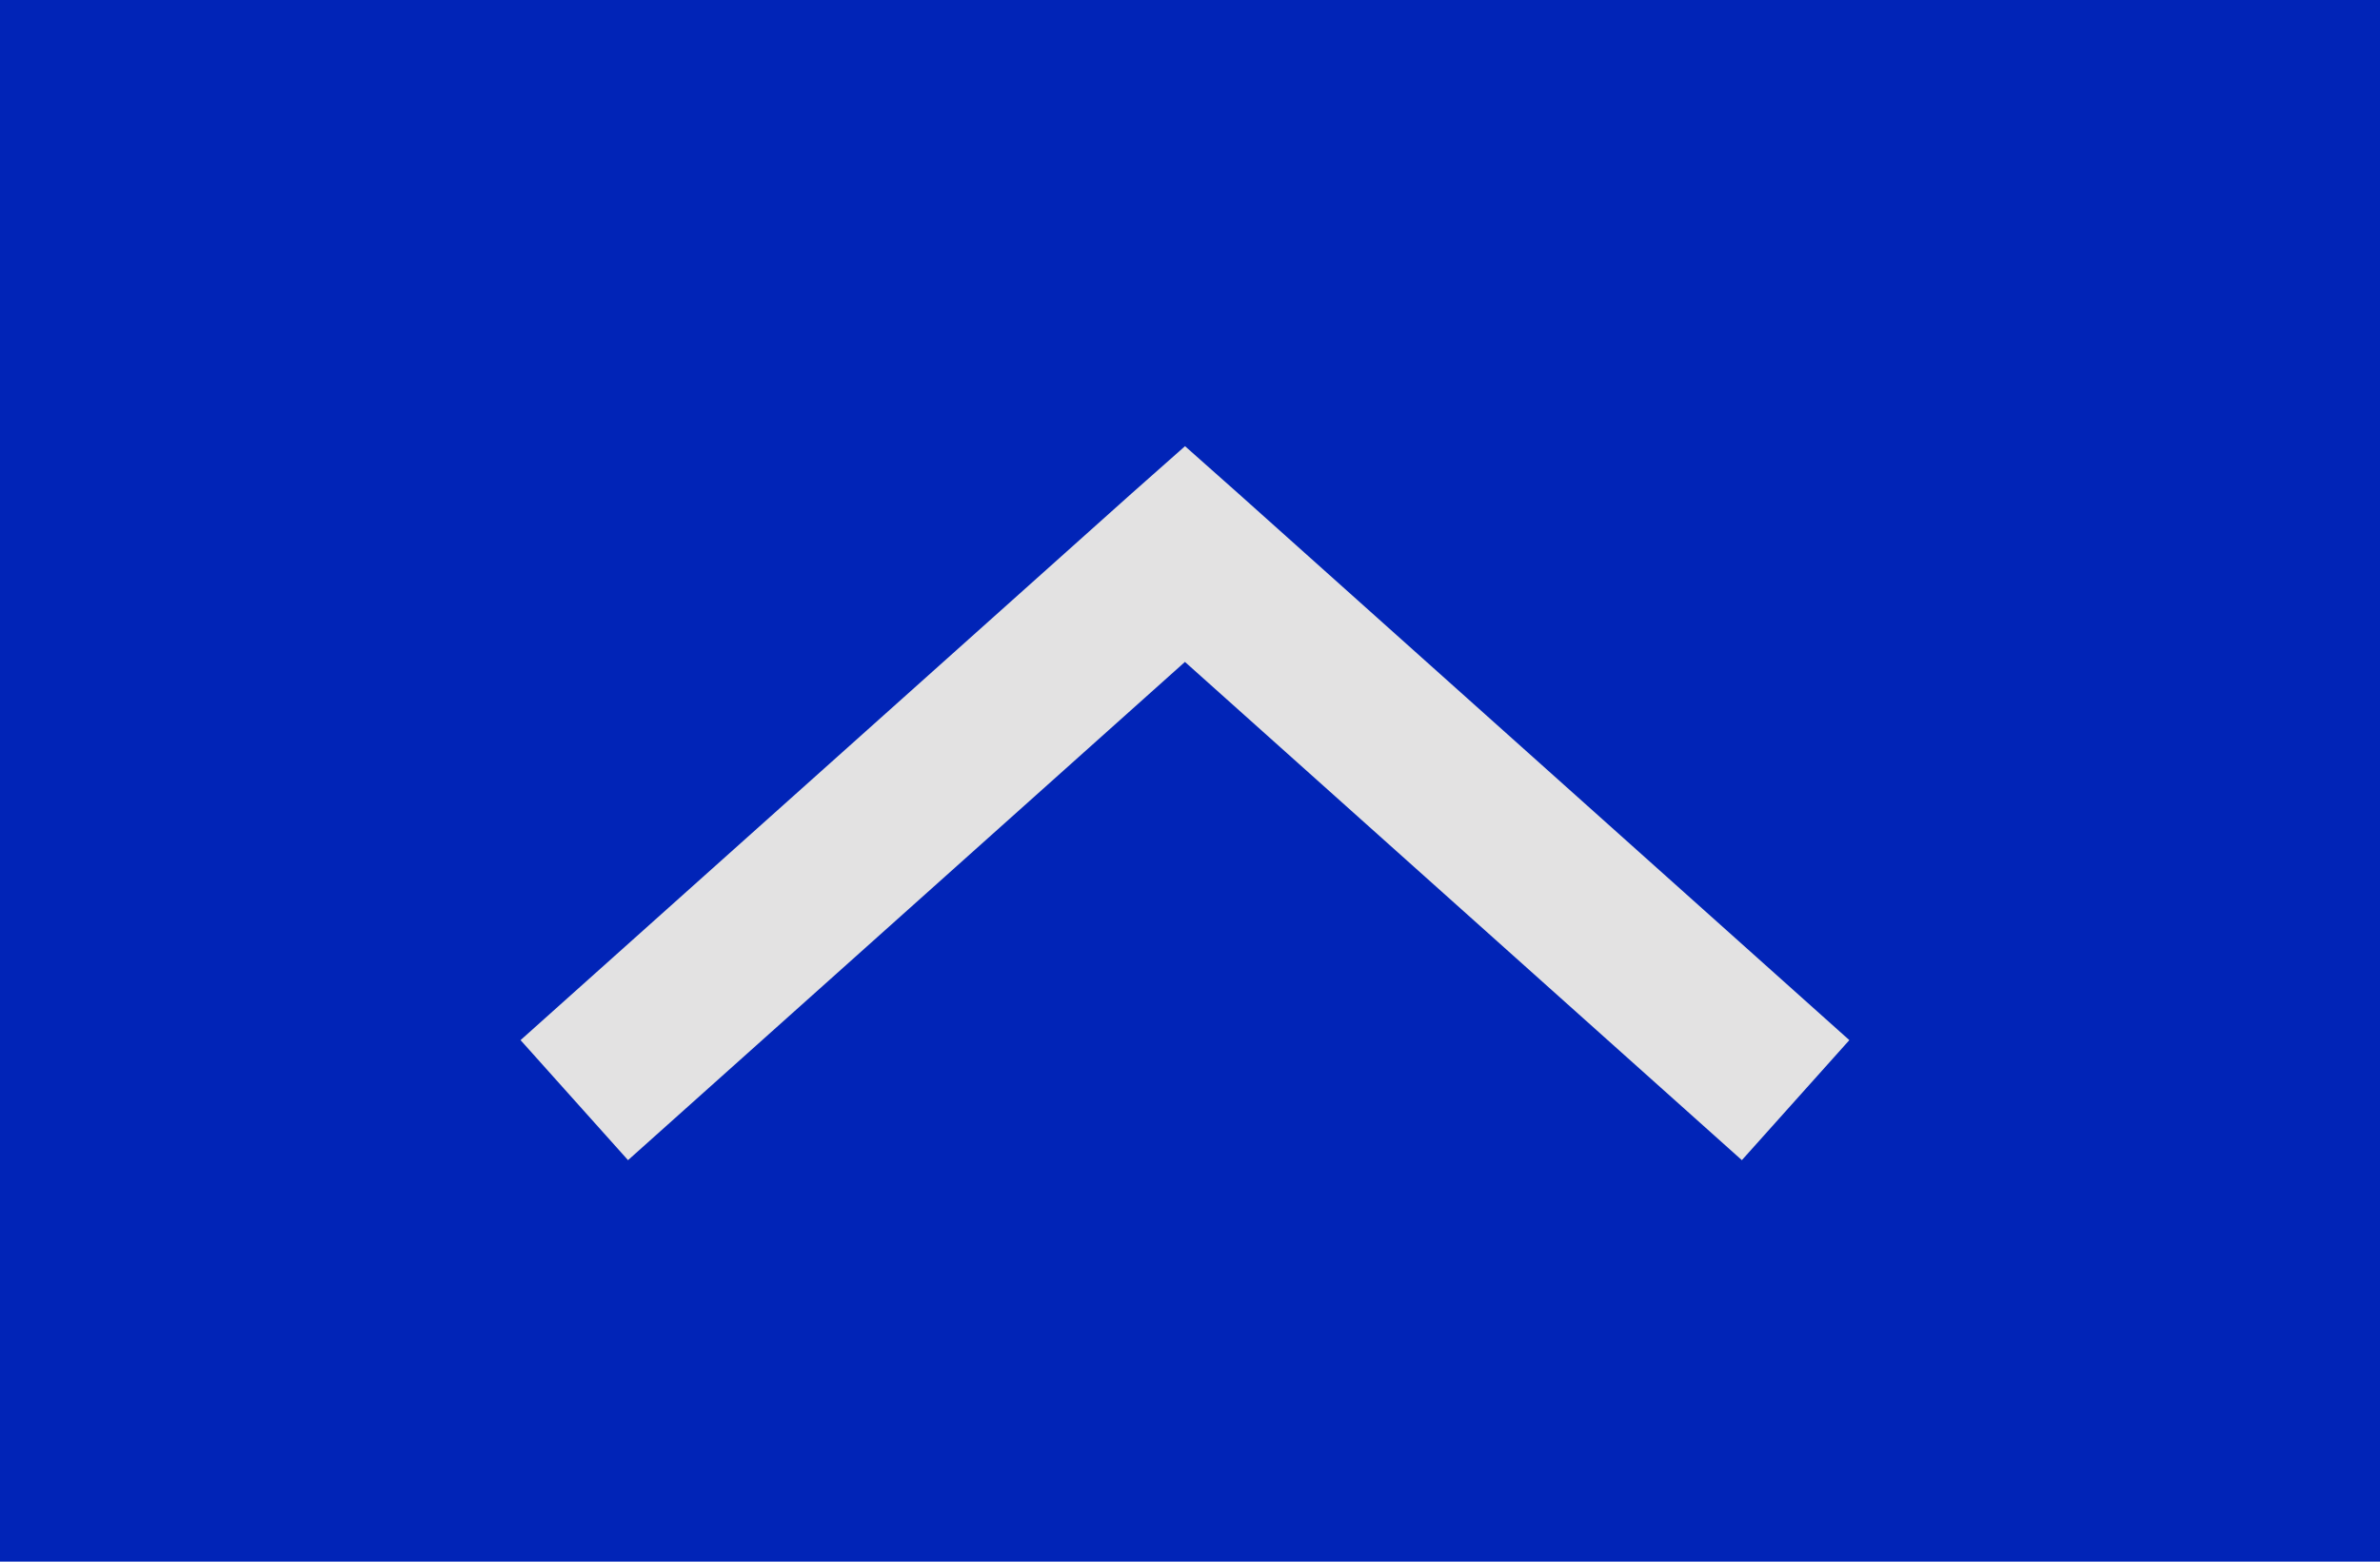 <svg id="Open_filter" data-name="Open filter" xmlns="http://www.w3.org/2000/svg" width="32" height="21" viewBox="0 0 32 21">
  <path id="Path_2894" data-name="Path 2894" d="M0,0H32V21H0Z" fill="#0124b7"/>
  <g id="noun_down_2410927" transform="translate(7 6)">
    <path id="Path_2065" data-name="Path 2065" d="M17.589,980.143l.722.641,8.21,7.346-1.445,1.614-7.488-6.7-7.488,6.7-1.445-1.614,8.21-7.346Z" transform="translate(-8.656 -980.143)" fill="#e3e2e2"/>
  </g>
</svg>
